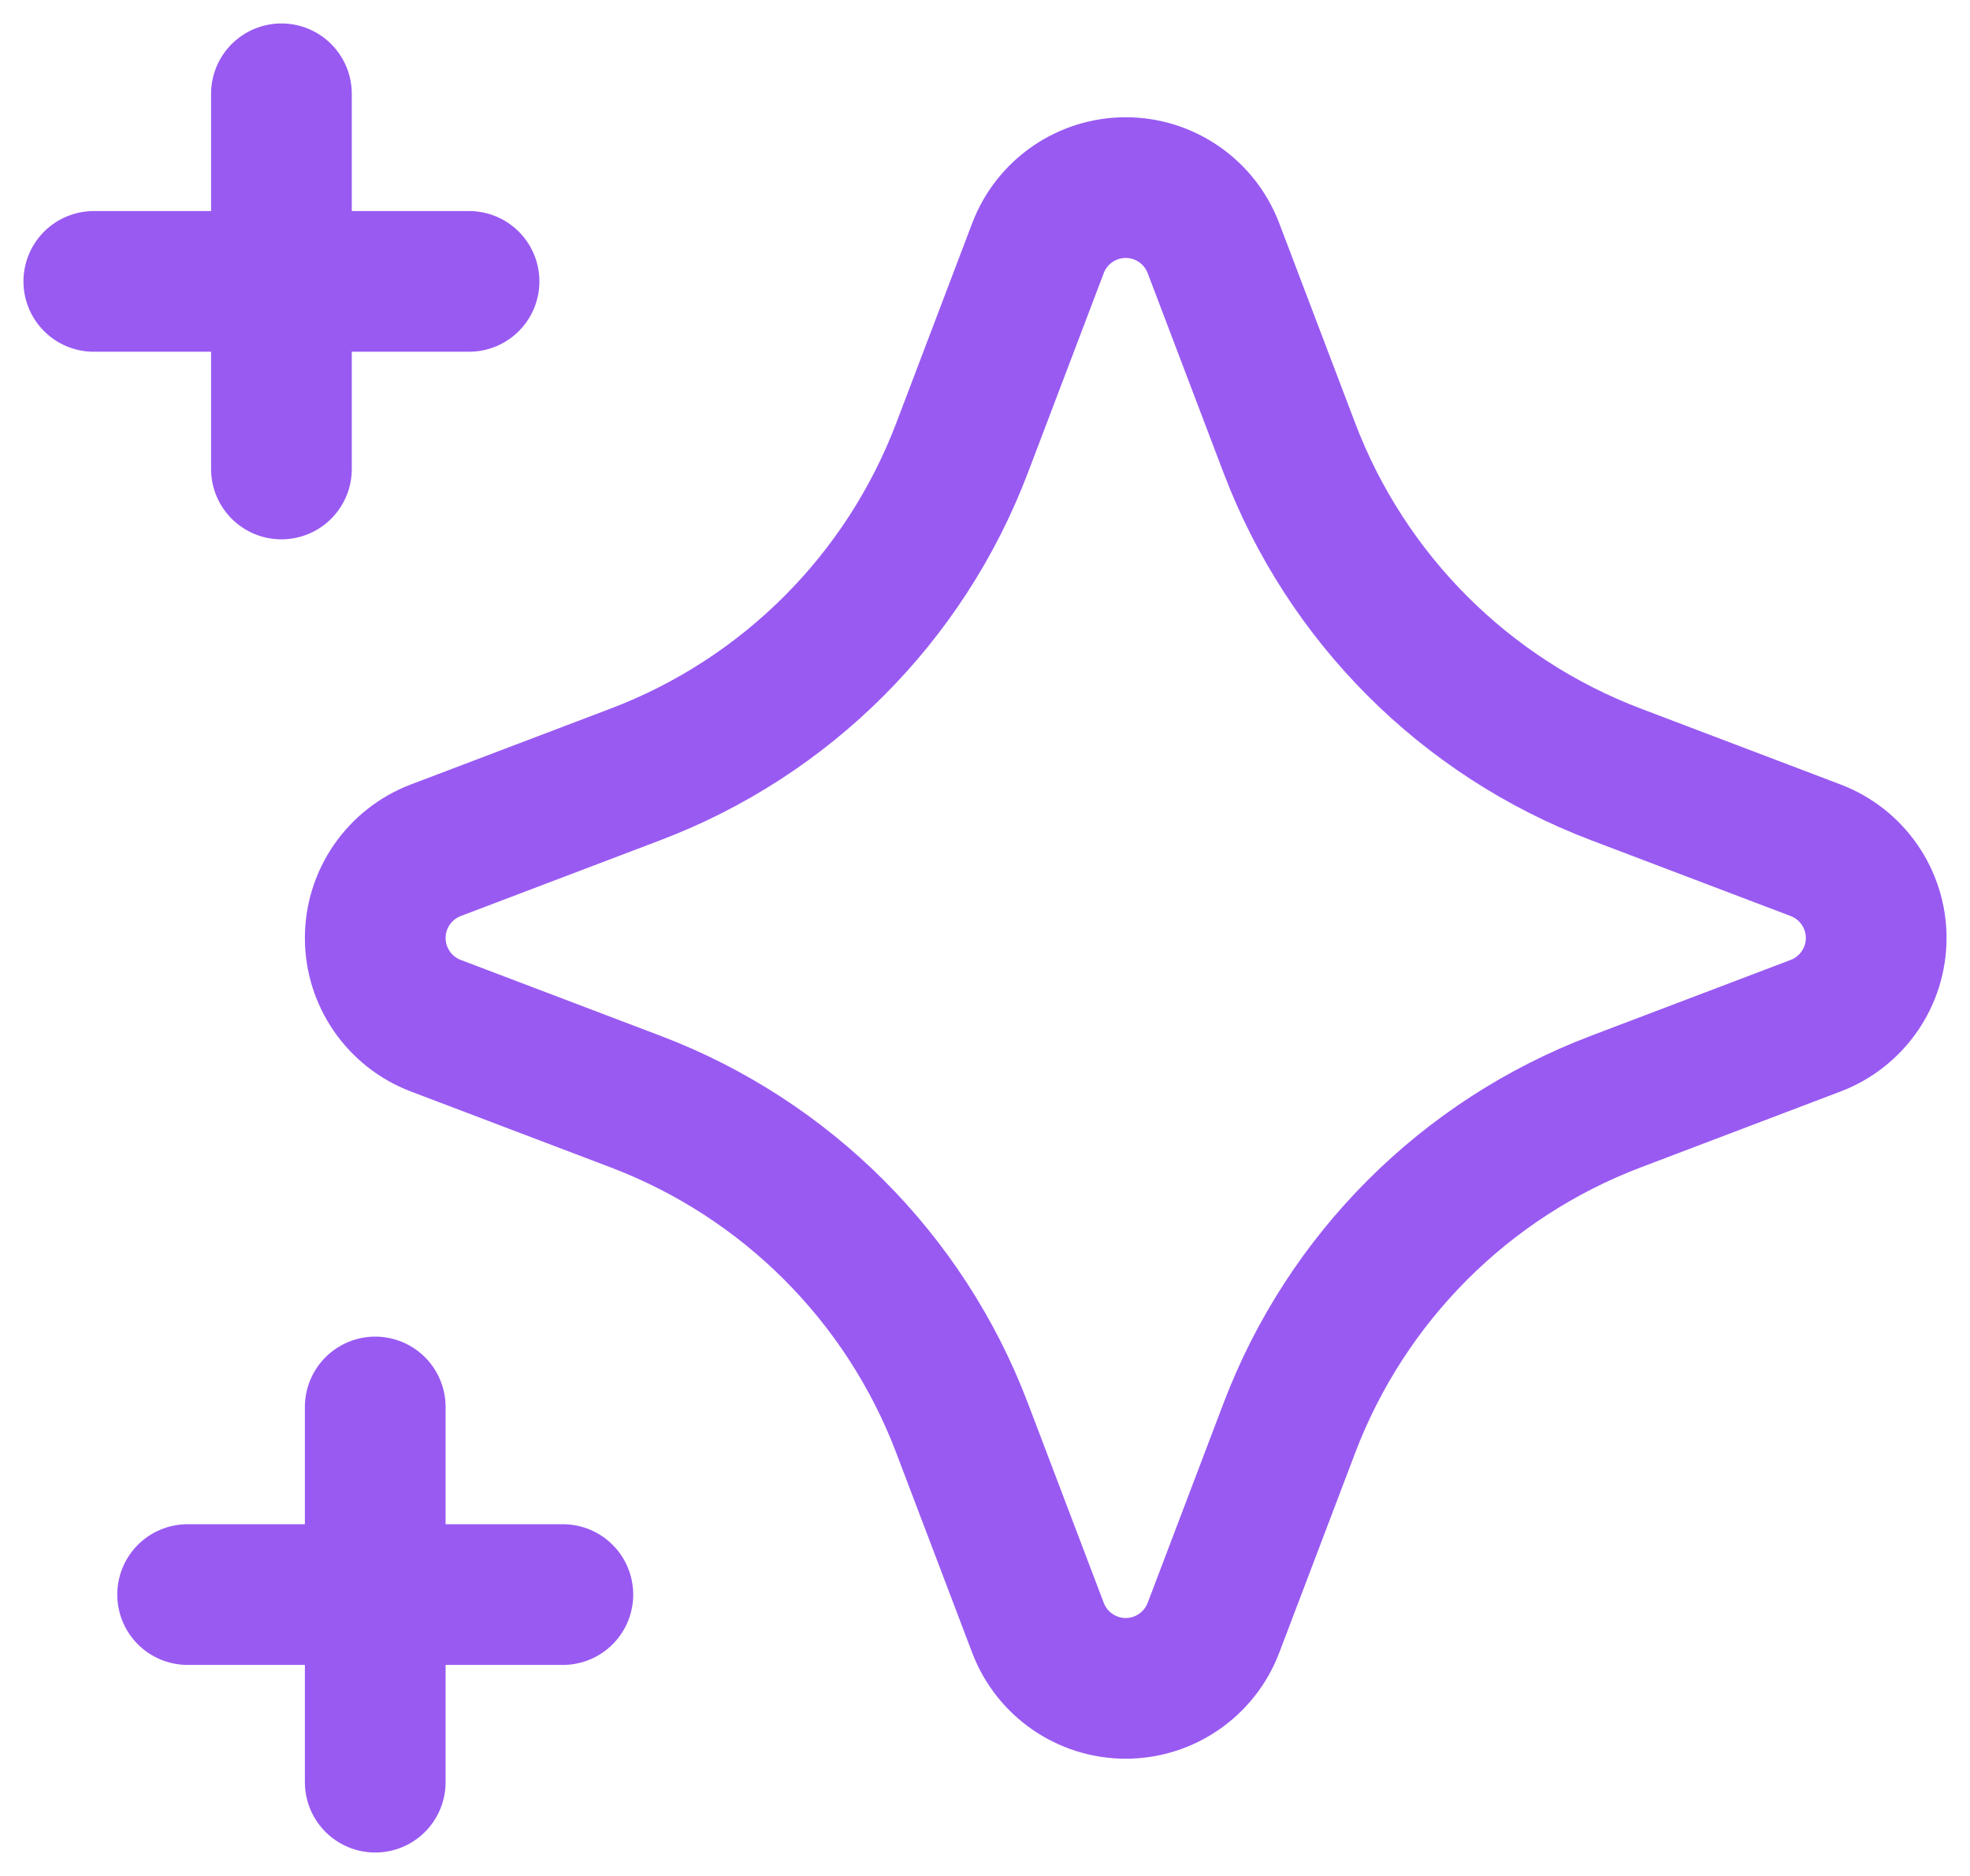 <svg width="21" height="20" viewBox="0 0 21 20" fill="none" xmlns="http://www.w3.org/2000/svg">
<g id="Group">
<path id="Path" fill-rule="evenodd" clip-rule="evenodd" d="M4.645 10.935L6.777 11.745C8.38 12.354 9.646 13.62 10.255 15.223L11.065 17.355C11.213 17.743 11.585 18 12 18C12.415 18 12.787 17.743 12.935 17.355L13.745 15.223C14.354 13.62 15.62 12.354 17.223 11.745L19.355 10.935C19.743 10.787 20 10.415 20 10C20 9.585 19.743 9.213 19.355 9.065L17.223 8.255C15.62 7.646 14.354 6.38 13.745 4.777L12.935 2.645C12.787 2.257 12.415 2 12 2C11.585 2 11.213 2.257 11.065 2.645L10.255 4.777C9.646 6.38 8.38 7.646 6.777 8.255L4.645 9.065C4.257 9.213 4 9.585 4 10C4 10.415 4.257 10.787 4.645 10.935Z" stroke="#995AF2" stroke-width="1.5" stroke-linecap="round" stroke-linejoin="round"/>
<path id="Path_2" d="M4 19V15" stroke="#995AF2" stroke-width="1.5" stroke-linecap="round" stroke-linejoin="round"/>
<path id="Path_3" d="M2 17H6" stroke="#995AF2" stroke-width="1.5" stroke-linecap="round" stroke-linejoin="round"/>
<path id="Path_4" d="M3 5V1" stroke="#995AF2" stroke-width="1.5" stroke-linecap="round" stroke-linejoin="round"/>
<path id="Path_5" d="M1 3H5" stroke="#995AF2" stroke-width="1.5" stroke-linecap="round" stroke-linejoin="round"/>
</g>
</svg>
